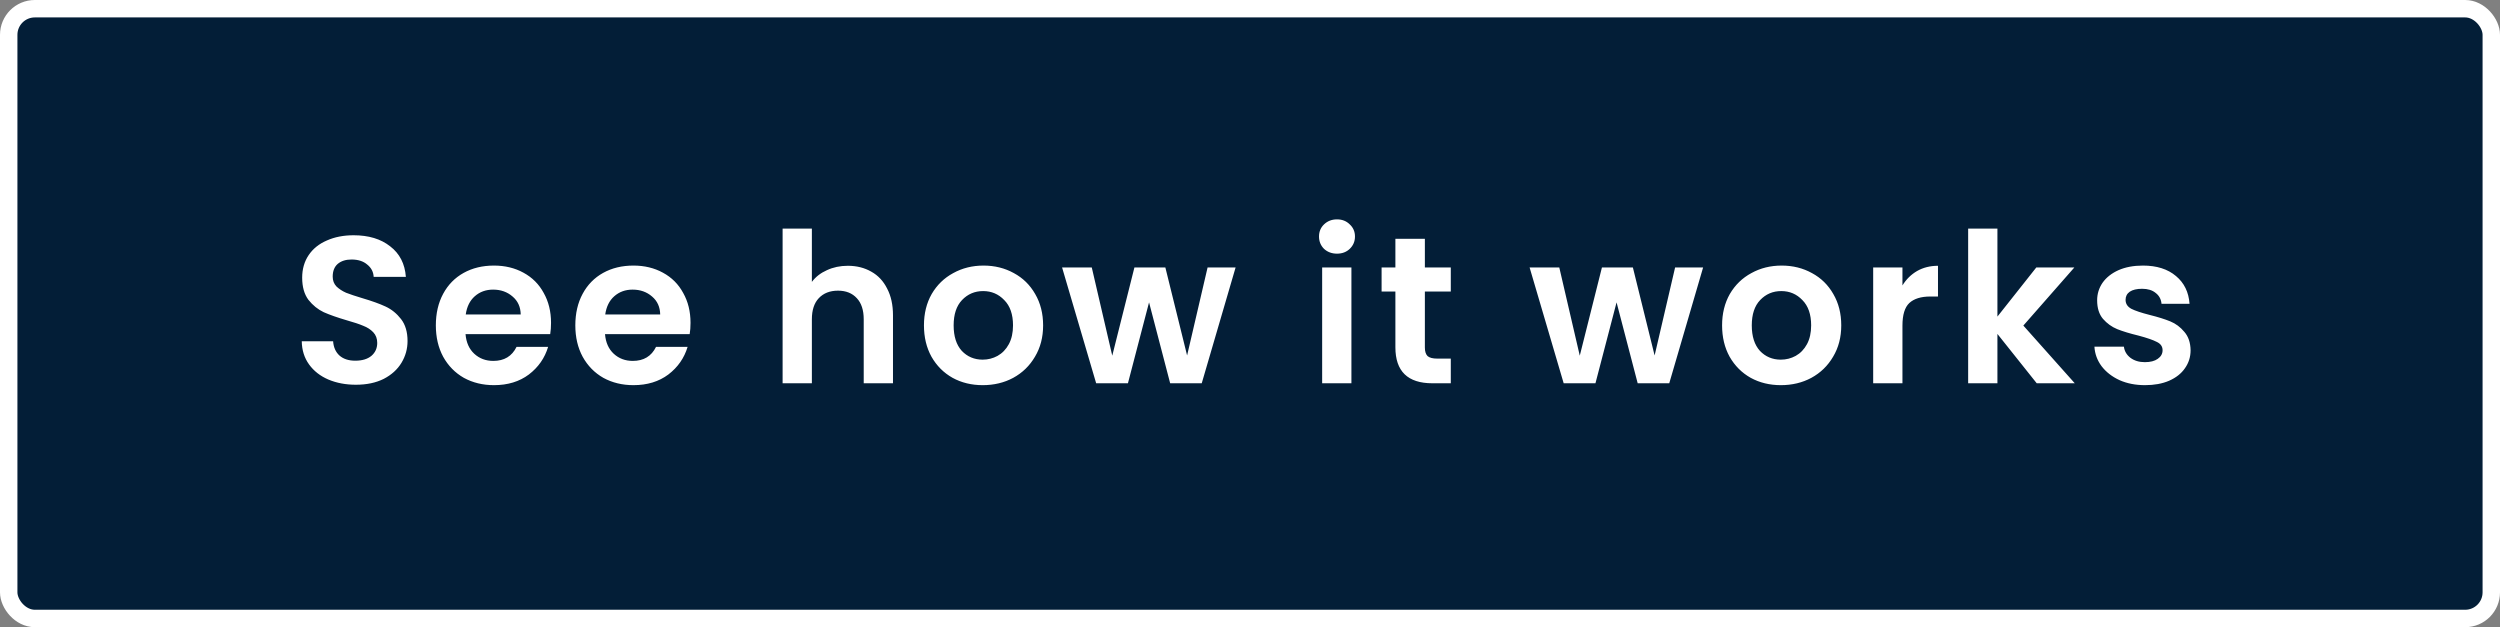 <svg width="287" height="72" viewBox="0 0 287 72" fill="none" xmlns="http://www.w3.org/2000/svg">
<rect x="0" y="0" width="287" height="72" fill="#808080" stroke="none"/>
<rect x="1" y="1" width="285" height="70" rx="3" fill="#031E37" stroke="white" stroke-width="2"/>
<path d="M40.858 44.168C39.69 44.168 38.634 43.968 37.69 43.568C36.762 43.168 36.026 42.592 35.482 41.84C34.938 41.088 34.658 40.2 34.642 39.176H38.242C38.29 39.864 38.53 40.408 38.962 40.808C39.41 41.208 40.018 41.408 40.786 41.408C41.57 41.408 42.186 41.224 42.634 40.856C43.082 40.472 43.306 39.976 43.306 39.368C43.306 38.872 43.154 38.464 42.85 38.144C42.546 37.824 42.162 37.576 41.698 37.4C41.25 37.208 40.626 37 39.826 36.776C38.738 36.456 37.85 36.144 37.162 35.84C36.49 35.52 35.906 35.048 35.41 34.424C34.93 33.784 34.69 32.936 34.69 31.88C34.69 30.888 34.938 30.024 35.434 29.288C35.93 28.552 36.626 27.992 37.522 27.608C38.418 27.208 39.442 27.008 40.594 27.008C42.322 27.008 43.722 27.432 44.794 28.28C45.882 29.112 46.482 30.28 46.594 31.784H42.898C42.866 31.208 42.618 30.736 42.154 30.368C41.706 29.984 41.106 29.792 40.354 29.792C39.698 29.792 39.17 29.96 38.77 30.296C38.386 30.632 38.194 31.12 38.194 31.76C38.194 32.208 38.338 32.584 38.626 32.888C38.93 33.176 39.298 33.416 39.73 33.608C40.178 33.784 40.802 33.992 41.602 34.232C42.69 34.552 43.578 34.872 44.266 35.192C44.954 35.512 45.546 35.992 46.042 36.632C46.538 37.272 46.786 38.112 46.786 39.152C46.786 40.048 46.554 40.88 46.09 41.648C45.626 42.416 44.946 43.032 44.05 43.496C43.154 43.944 42.09 44.168 40.858 44.168ZM63.259 37.064C63.259 37.544 63.227 37.976 63.163 38.36H53.443C53.523 39.32 53.859 40.072 54.451 40.616C55.043 41.16 55.771 41.432 56.635 41.432C57.883 41.432 58.771 40.896 59.299 39.824H62.923C62.539 41.104 61.803 42.16 60.715 42.992C59.627 43.808 58.291 44.216 56.707 44.216C55.427 44.216 54.275 43.936 53.251 43.376C52.243 42.8 51.451 41.992 50.875 40.952C50.315 39.912 50.035 38.712 50.035 37.352C50.035 35.976 50.315 34.768 50.875 33.728C51.435 32.688 52.219 31.888 53.227 31.328C54.235 30.768 55.395 30.488 56.707 30.488C57.971 30.488 59.099 30.76 60.091 31.304C61.099 31.848 61.875 32.624 62.419 33.632C62.979 34.624 63.259 35.768 63.259 37.064ZM59.779 36.104C59.763 35.24 59.451 34.552 58.843 34.04C58.235 33.512 57.491 33.248 56.611 33.248C55.779 33.248 55.075 33.504 54.499 34.016C53.939 34.512 53.595 35.208 53.467 36.104H59.779ZM79.272 37.064C79.272 37.544 79.24 37.976 79.175 38.36H69.456C69.535 39.32 69.871 40.072 70.463 40.616C71.055 41.16 71.784 41.432 72.647 41.432C73.895 41.432 74.784 40.896 75.311 39.824H78.936C78.552 41.104 77.816 42.16 76.728 42.992C75.639 43.808 74.303 44.216 72.719 44.216C71.439 44.216 70.287 43.936 69.263 43.376C68.255 42.8 67.463 41.992 66.888 40.952C66.328 39.912 66.047 38.712 66.047 37.352C66.047 35.976 66.328 34.768 66.888 33.728C67.448 32.688 68.231 31.888 69.24 31.328C70.248 30.768 71.407 30.488 72.719 30.488C73.984 30.488 75.112 30.76 76.103 31.304C77.112 31.848 77.888 32.624 78.431 33.632C78.992 34.624 79.272 35.768 79.272 37.064ZM75.791 36.104C75.775 35.24 75.463 34.552 74.856 34.04C74.248 33.512 73.504 33.248 72.624 33.248C71.791 33.248 71.088 33.504 70.511 34.016C69.951 34.512 69.608 35.208 69.48 36.104H75.791ZM97.331 30.512C98.339 30.512 99.235 30.736 100.019 31.184C100.803 31.616 101.411 32.264 101.843 33.128C102.291 33.976 102.515 35 102.515 36.2V44H99.155V36.656C99.155 35.6 98.891 34.792 98.363 34.232C97.835 33.656 97.115 33.368 96.203 33.368C95.275 33.368 94.539 33.656 93.995 34.232C93.467 34.792 93.203 35.6 93.203 36.656V44H89.843V26.24H93.203V32.36C93.635 31.784 94.211 31.336 94.931 31.016C95.651 30.68 96.451 30.512 97.331 30.512ZM112.814 44.216C111.534 44.216 110.382 43.936 109.358 43.376C108.334 42.8 107.526 41.992 106.934 40.952C106.358 39.912 106.07 38.712 106.07 37.352C106.07 35.992 106.366 34.792 106.958 33.752C107.566 32.712 108.39 31.912 109.43 31.352C110.47 30.776 111.63 30.488 112.91 30.488C114.19 30.488 115.35 30.776 116.39 31.352C117.43 31.912 118.246 32.712 118.838 33.752C119.446 34.792 119.75 35.992 119.75 37.352C119.75 38.712 119.438 39.912 118.814 40.952C118.206 41.992 117.374 42.8 116.318 43.376C115.278 43.936 114.11 44.216 112.814 44.216ZM112.814 41.288C113.422 41.288 113.99 41.144 114.518 40.856C115.062 40.552 115.494 40.104 115.814 39.512C116.134 38.92 116.294 38.2 116.294 37.352C116.294 36.088 115.958 35.12 115.286 34.448C114.63 33.76 113.822 33.416 112.862 33.416C111.902 33.416 111.094 33.76 110.438 34.448C109.798 35.12 109.478 36.088 109.478 37.352C109.478 38.616 109.79 39.592 110.414 40.28C111.054 40.952 111.854 41.288 112.814 41.288ZM141.847 30.704L137.959 44H134.335L131.911 34.712L129.487 44H125.839L121.927 30.704H125.335L127.687 40.832L130.231 30.704H133.783L136.279 40.808L138.631 30.704H141.847ZM153.487 29.12C152.895 29.12 152.399 28.936 151.999 28.568C151.615 28.184 151.423 27.712 151.423 27.152C151.423 26.592 151.615 26.128 151.999 25.76C152.399 25.376 152.895 25.184 153.487 25.184C154.079 25.184 154.567 25.376 154.951 25.76C155.351 26.128 155.551 26.592 155.551 27.152C155.551 27.712 155.351 28.184 154.951 28.568C154.567 28.936 154.079 29.12 153.487 29.12ZM155.143 30.704V44H151.783V30.704H155.143ZM163.575 33.464V39.896C163.575 40.344 163.679 40.672 163.887 40.88C164.111 41.072 164.479 41.168 164.991 41.168H166.551V44H164.439C161.607 44 160.191 42.624 160.191 39.872V33.464H158.607V30.704H160.191V27.416H163.575V30.704H166.551V33.464H163.575ZM195.518 30.704L191.63 44H188.006L185.582 34.712L183.158 44H179.51L175.598 30.704H179.006L181.358 40.832L183.902 30.704H187.454L189.95 40.808L192.302 30.704H195.518ZM204.44 44.216C203.16 44.216 202.008 43.936 200.984 43.376C199.96 42.8 199.152 41.992 198.56 40.952C197.984 39.912 197.696 38.712 197.696 37.352C197.696 35.992 197.992 34.792 198.584 33.752C199.192 32.712 200.016 31.912 201.056 31.352C202.096 30.776 203.256 30.488 204.536 30.488C205.816 30.488 206.976 30.776 208.016 31.352C209.056 31.912 209.872 32.712 210.464 33.752C211.072 34.792 211.376 35.992 211.376 37.352C211.376 38.712 211.064 39.912 210.44 40.952C209.832 41.992 209 42.8 207.944 43.376C206.904 43.936 205.736 44.216 204.44 44.216ZM204.44 41.288C205.048 41.288 205.616 41.144 206.144 40.856C206.688 40.552 207.12 40.104 207.44 39.512C207.76 38.92 207.92 38.2 207.92 37.352C207.92 36.088 207.584 35.12 206.912 34.448C206.256 33.76 205.448 33.416 204.488 33.416C203.528 33.416 202.72 33.76 202.064 34.448C201.424 35.12 201.104 36.088 201.104 37.352C201.104 38.616 201.416 39.592 202.04 40.28C202.68 40.952 203.48 41.288 204.44 41.288ZM218.401 32.768C218.833 32.064 219.393 31.512 220.081 31.112C220.785 30.712 221.585 30.512 222.481 30.512V34.04H221.593C220.537 34.04 219.737 34.288 219.193 34.784C218.665 35.28 218.401 36.144 218.401 37.376V44H215.041V30.704H218.401V32.768ZM233.816 44L229.304 38.336V44H225.944V26.24H229.304V36.344L233.768 30.704H238.136L232.28 37.376L238.184 44H233.816ZM246.248 44.216C245.16 44.216 244.184 44.024 243.32 43.64C242.456 43.24 241.768 42.704 241.256 42.032C240.76 41.36 240.488 40.616 240.44 39.8H243.824C243.888 40.312 244.136 40.736 244.568 41.072C245.016 41.408 245.568 41.576 246.224 41.576C246.864 41.576 247.36 41.448 247.712 41.192C248.08 40.936 248.264 40.608 248.264 40.208C248.264 39.776 248.04 39.456 247.592 39.248C247.16 39.024 246.464 38.784 245.504 38.528C244.512 38.288 243.696 38.04 243.056 37.784C242.432 37.528 241.888 37.136 241.424 36.608C240.976 36.08 240.752 35.368 240.752 34.472C240.752 33.736 240.96 33.064 241.376 32.456C241.808 31.848 242.416 31.368 243.2 31.016C244 30.664 244.936 30.488 246.008 30.488C247.592 30.488 248.856 30.888 249.8 31.688C250.744 32.472 251.264 33.536 251.36 34.88H248.144C248.096 34.352 247.872 33.936 247.472 33.632C247.088 33.312 246.568 33.152 245.912 33.152C245.304 33.152 244.832 33.264 244.496 33.488C244.176 33.712 244.016 34.024 244.016 34.424C244.016 34.872 244.24 35.216 244.688 35.456C245.136 35.68 245.832 35.912 246.776 36.152C247.736 36.392 248.528 36.64 249.152 36.896C249.776 37.152 250.312 37.552 250.76 38.096C251.224 38.624 251.464 39.328 251.48 40.208C251.48 40.976 251.264 41.664 250.832 42.272C250.416 42.88 249.808 43.36 249.008 43.712C248.224 44.048 247.304 44.216 246.248 44.216Z" fill="white"/>
</svg>
